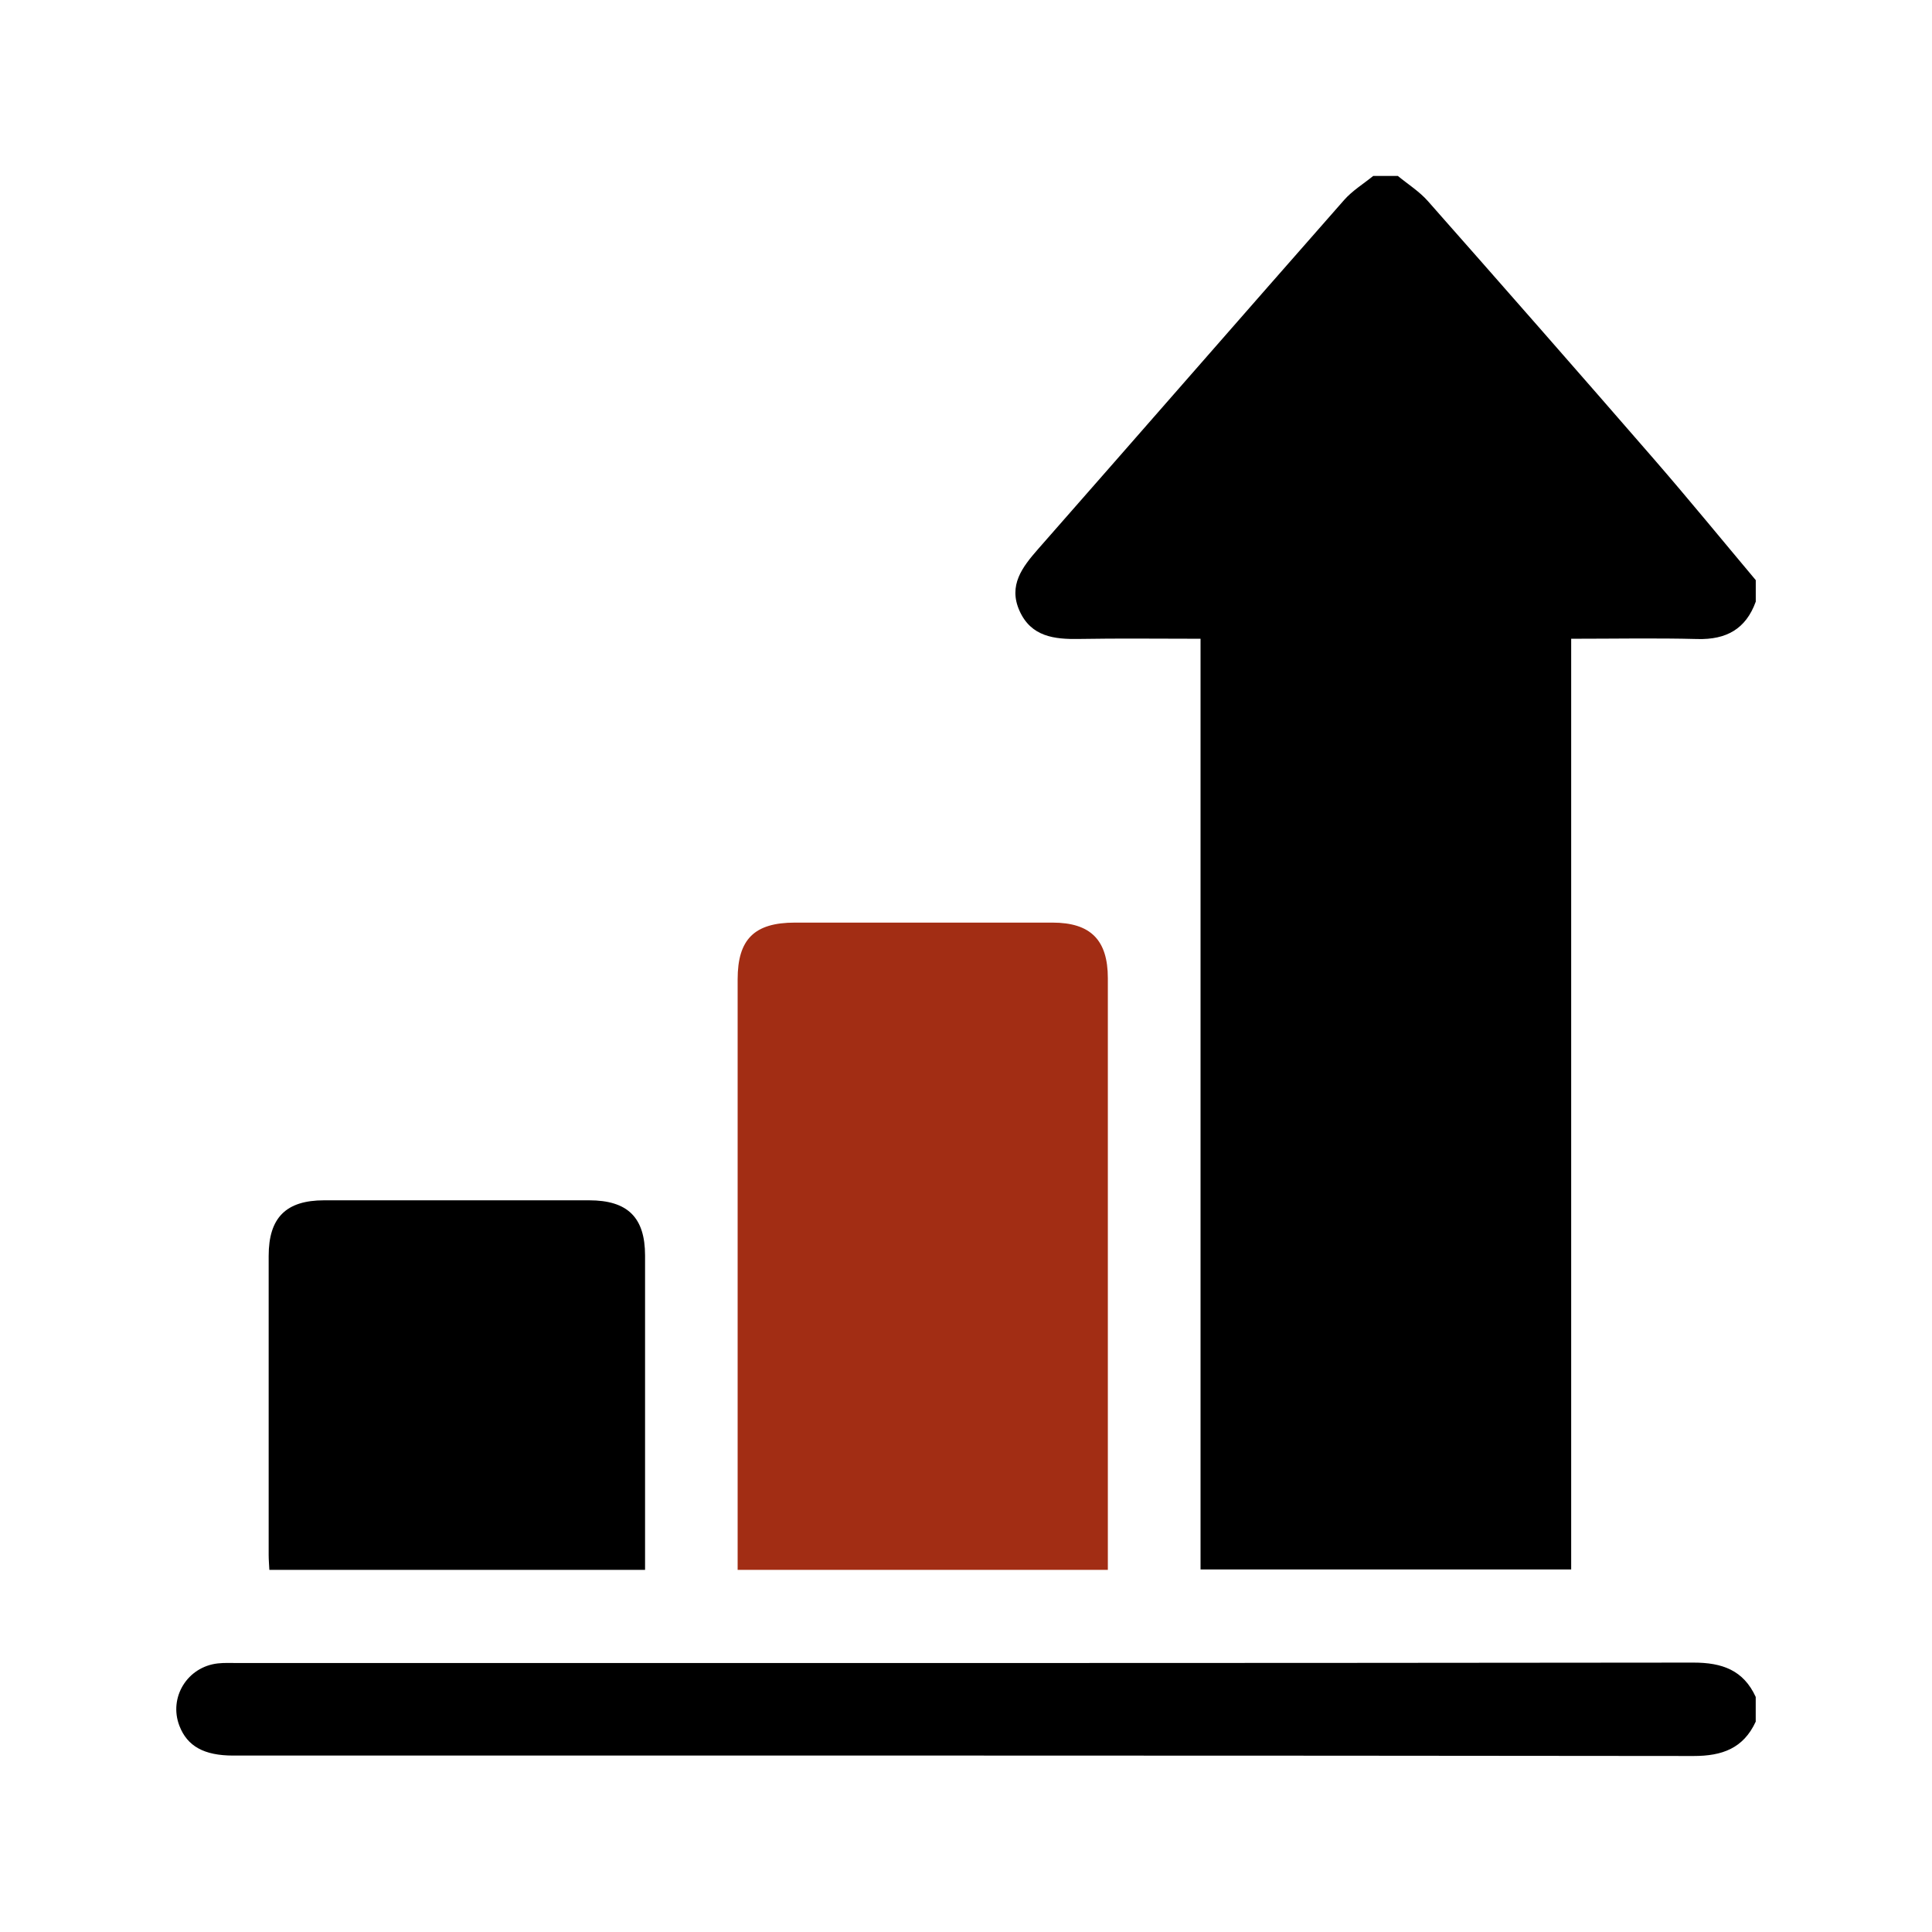 <?xml version="1.0" encoding="UTF-8"?>
<svg id="Layer_1" data-name="Layer 1" xmlns="http://www.w3.org/2000/svg" viewBox="0 0 500 500">
  <defs>
    <style>
      .cls-1 {
        fill: #a22d14;
      }
    </style>
  </defs>
  <path d="M454.38,155.73c-2.56,7.08-7.65,9.85-15.08,9.65-10.75-.28-21.51-.07-32.68-.07v240.87h-95.92v-240.87c-10.73,0-21.07-.13-31.4.05-6.46.12-12.45-.58-15.45-7.28-2.95-6.58.71-11.31,4.83-16.01,26.43-30.07,52.73-60.25,79.18-90.31,2.12-2.41,4.99-4.16,7.52-6.22,2.13,0,4.26,0,6.39,0,2.61,2.15,5.56,4,7.77,6.51,19.6,22.2,39.14,44.47,58.56,66.84,8.92,10.28,17.54,20.83,26.29,31.25v5.59Z"/>
  <path d="M454.38,445.56c-3.19,6.91-8.68,8.9-16.09,8.89-125.98-.15-251.96-.11-377.94-.11-7.54,0-11.89-2.42-13.92-7.7-2.82-7.33,2.04-15.27,9.94-16.15,1.71-.19,3.45-.1,5.18-.1,125.58,0,251.16.04,376.74-.11,7.4,0,12.91,1.95,16.09,8.89v6.39Z"/>
  <path class="cls-1" d="M286.71,406.28h-95.81v-4.4c0-49.47,0-98.95,0-148.42,0-10.4,4.34-14.69,14.84-14.69,22.21,0,44.42,0,66.63,0,9.87,0,14.34,4.49,14.34,14.39,0,49.74,0,99.48,0,149.22v3.9Z"/>
  <path d="M166.94,406.28h-97.23c-.06-1.31-.18-2.59-.18-3.86-.01-25.79-.01-51.59,0-77.38,0-9.9,4.47-14.39,14.33-14.4,22.87-.01,45.74-.01,68.61,0,9.96,0,14.46,4.43,14.47,14.26.01,25.79,0,51.59,0,77.38,0,1.19,0,2.37,0,4Z"/>
</svg>